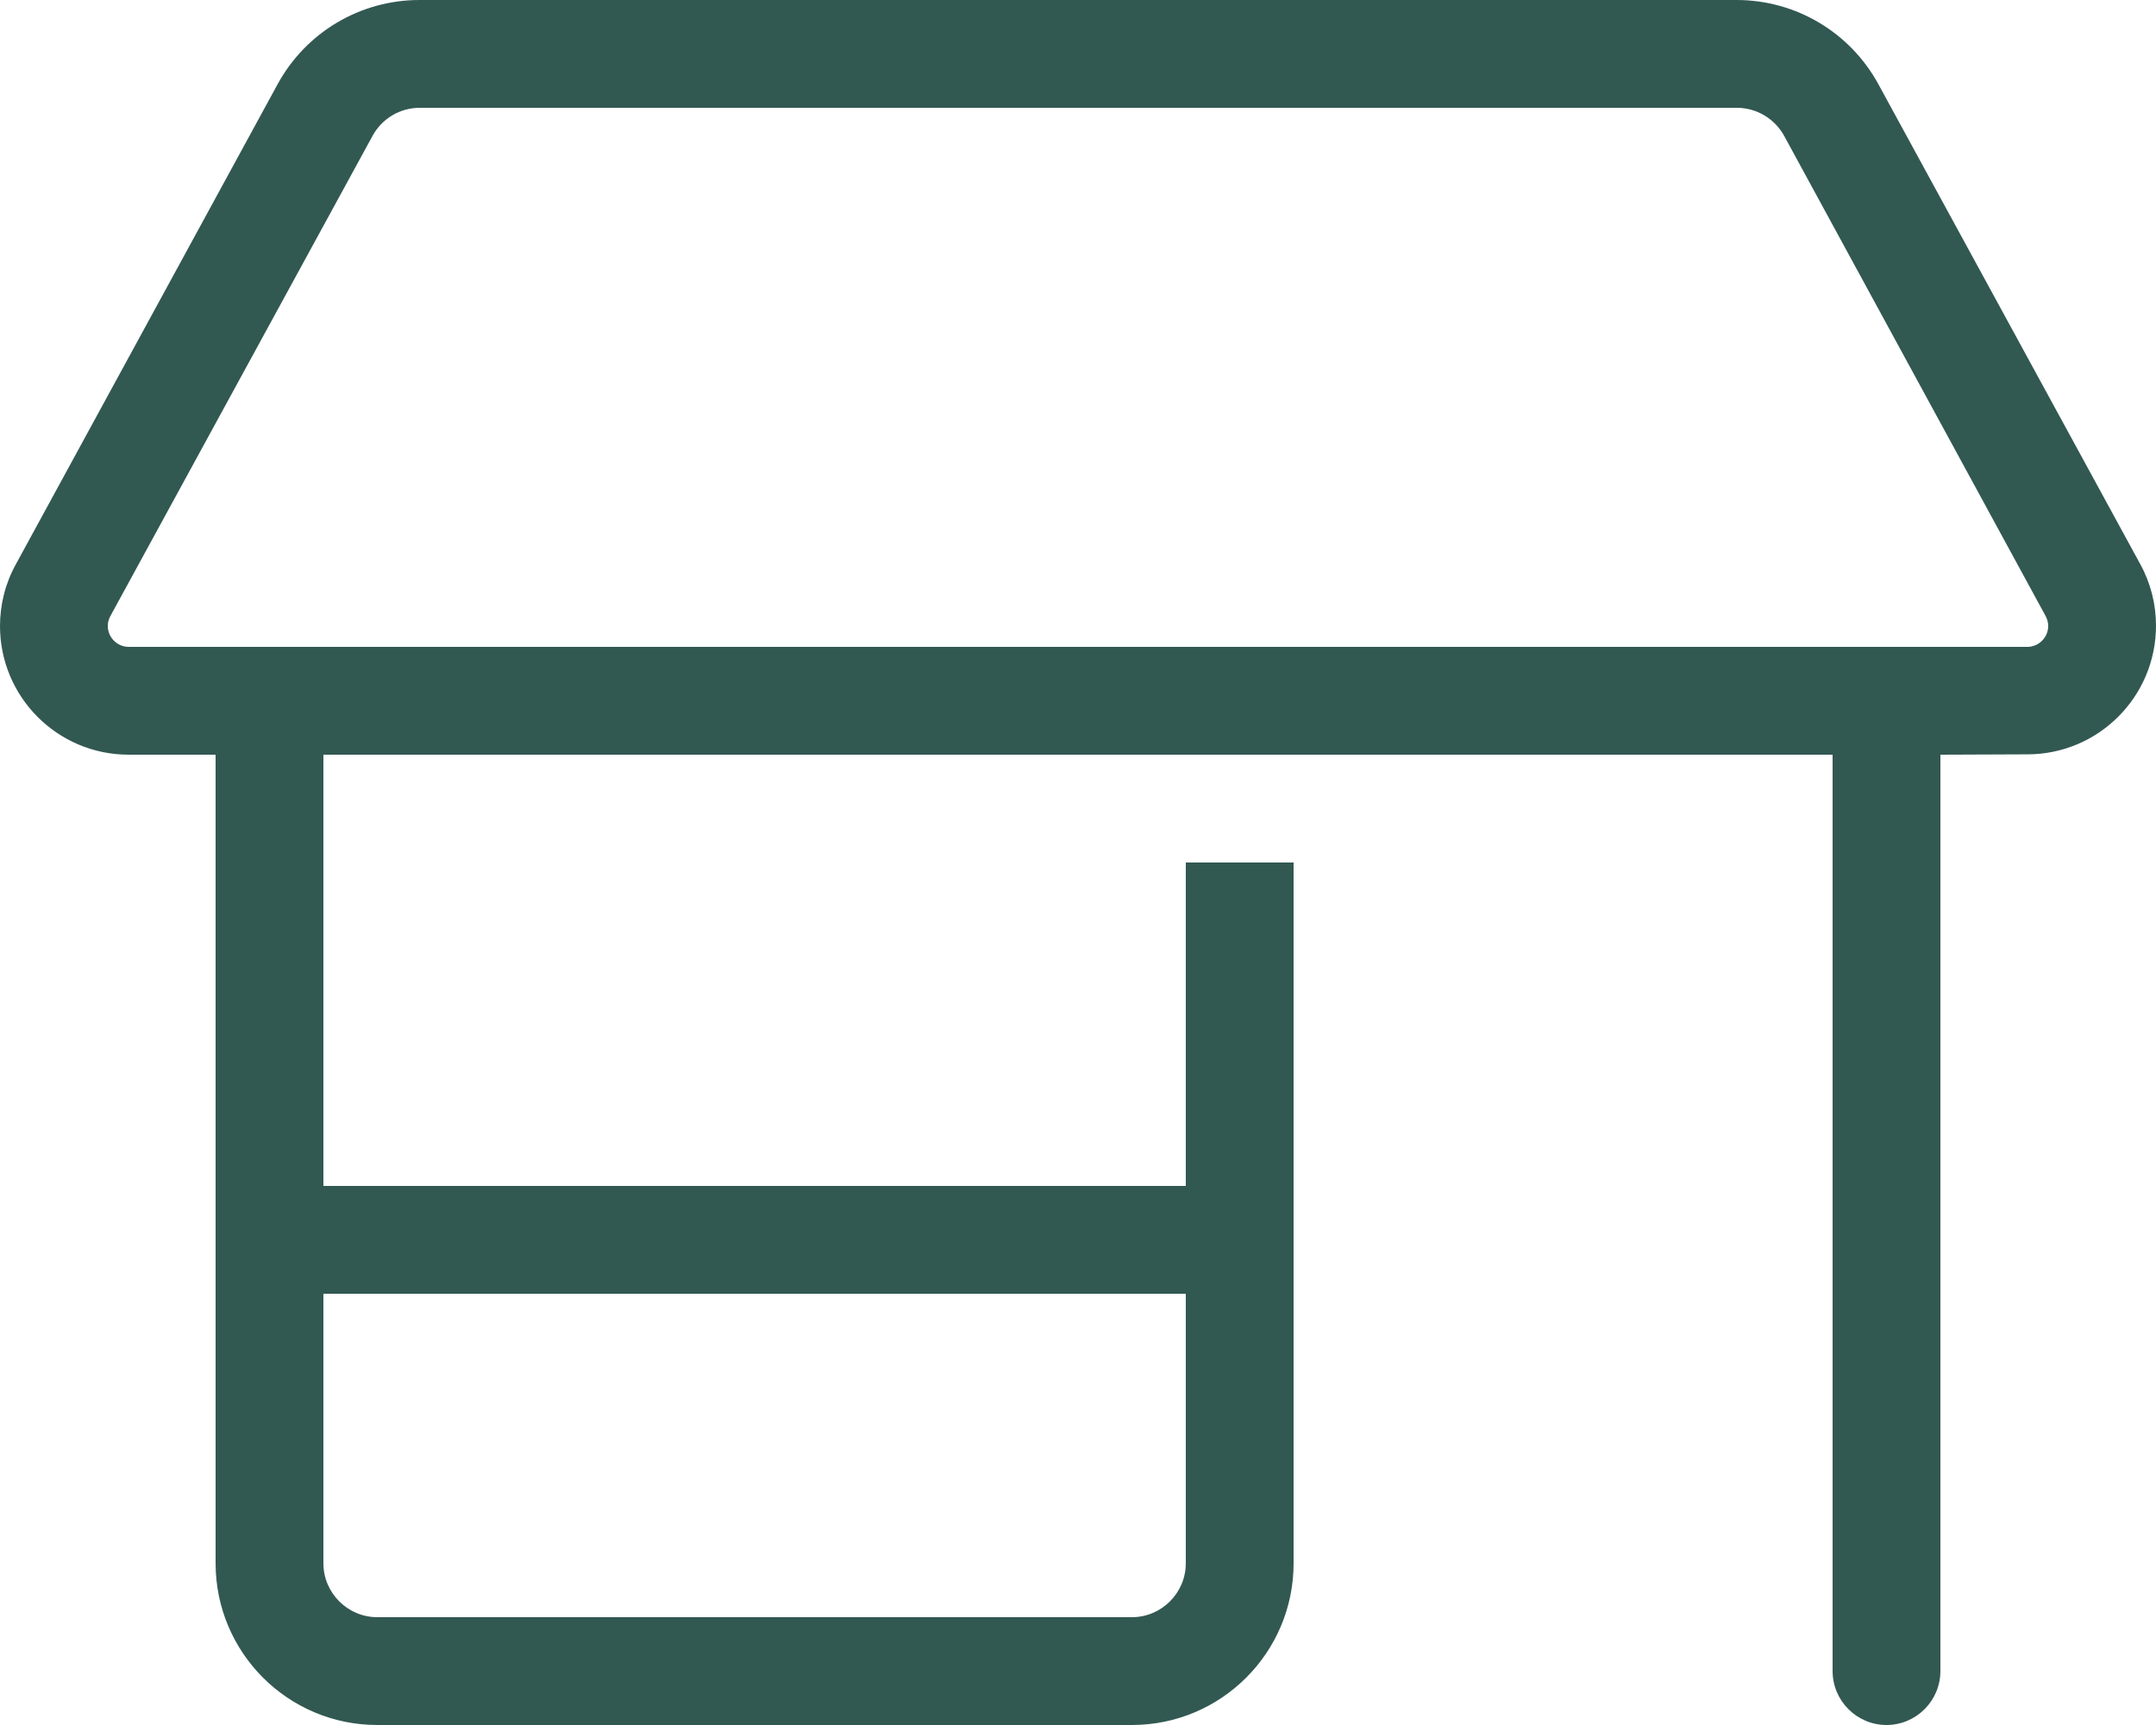 <svg width="50" height="40" viewBox="0 0 50 40" fill="none" xmlns="http://www.w3.org/2000/svg">
<g clip-path="url(#clip0_2736_81)">
<path d="M0 14.516C0 14.016 0.125 13.523 0.367 13.086L6.438 1.953C7.094 0.75 8.352 0 9.727 0H40.273C41.648 0 42.906 0.75 43.562 1.953L49.633 13.078C49.875 13.516 50 14.008 50 14.508C50 16.156 48.664 17.492 47.016 17.492L45 17.5V38.75C45 39.438 44.438 40 43.75 40C43.062 40 42.5 39.438 42.5 38.75V17.5H7.5V27.5H27.5V21.25V20H30V21.25V36.25C30 38.32 28.32 40 26.25 40H8.75C6.68 40 5 38.32 5 36.25V17.5H2.984C1.336 17.5 0 16.164 0 14.516ZM6.25 15H43.75H47.016C47.281 15 47.5 14.781 47.5 14.516C47.5 14.438 47.477 14.352 47.438 14.281L41.375 3.148C41.156 2.75 40.734 2.5 40.281 2.5H9.734C9.273 2.5 8.859 2.75 8.641 3.148L2.562 14.281C2.523 14.352 2.5 14.43 2.5 14.516C2.5 14.781 2.719 15 2.984 15H6.25ZM7.5 36.25C7.5 36.938 8.062 37.5 8.75 37.5H26.25C26.938 37.5 27.5 36.938 27.5 36.25V30H7.5V36.25Z" fill="#325852"/>
</g>
<defs>
<clipPath id="clip0_2736_81">
<rect width="50" height="40" fill="white"/>
</clipPath>
</defs>
</svg>
